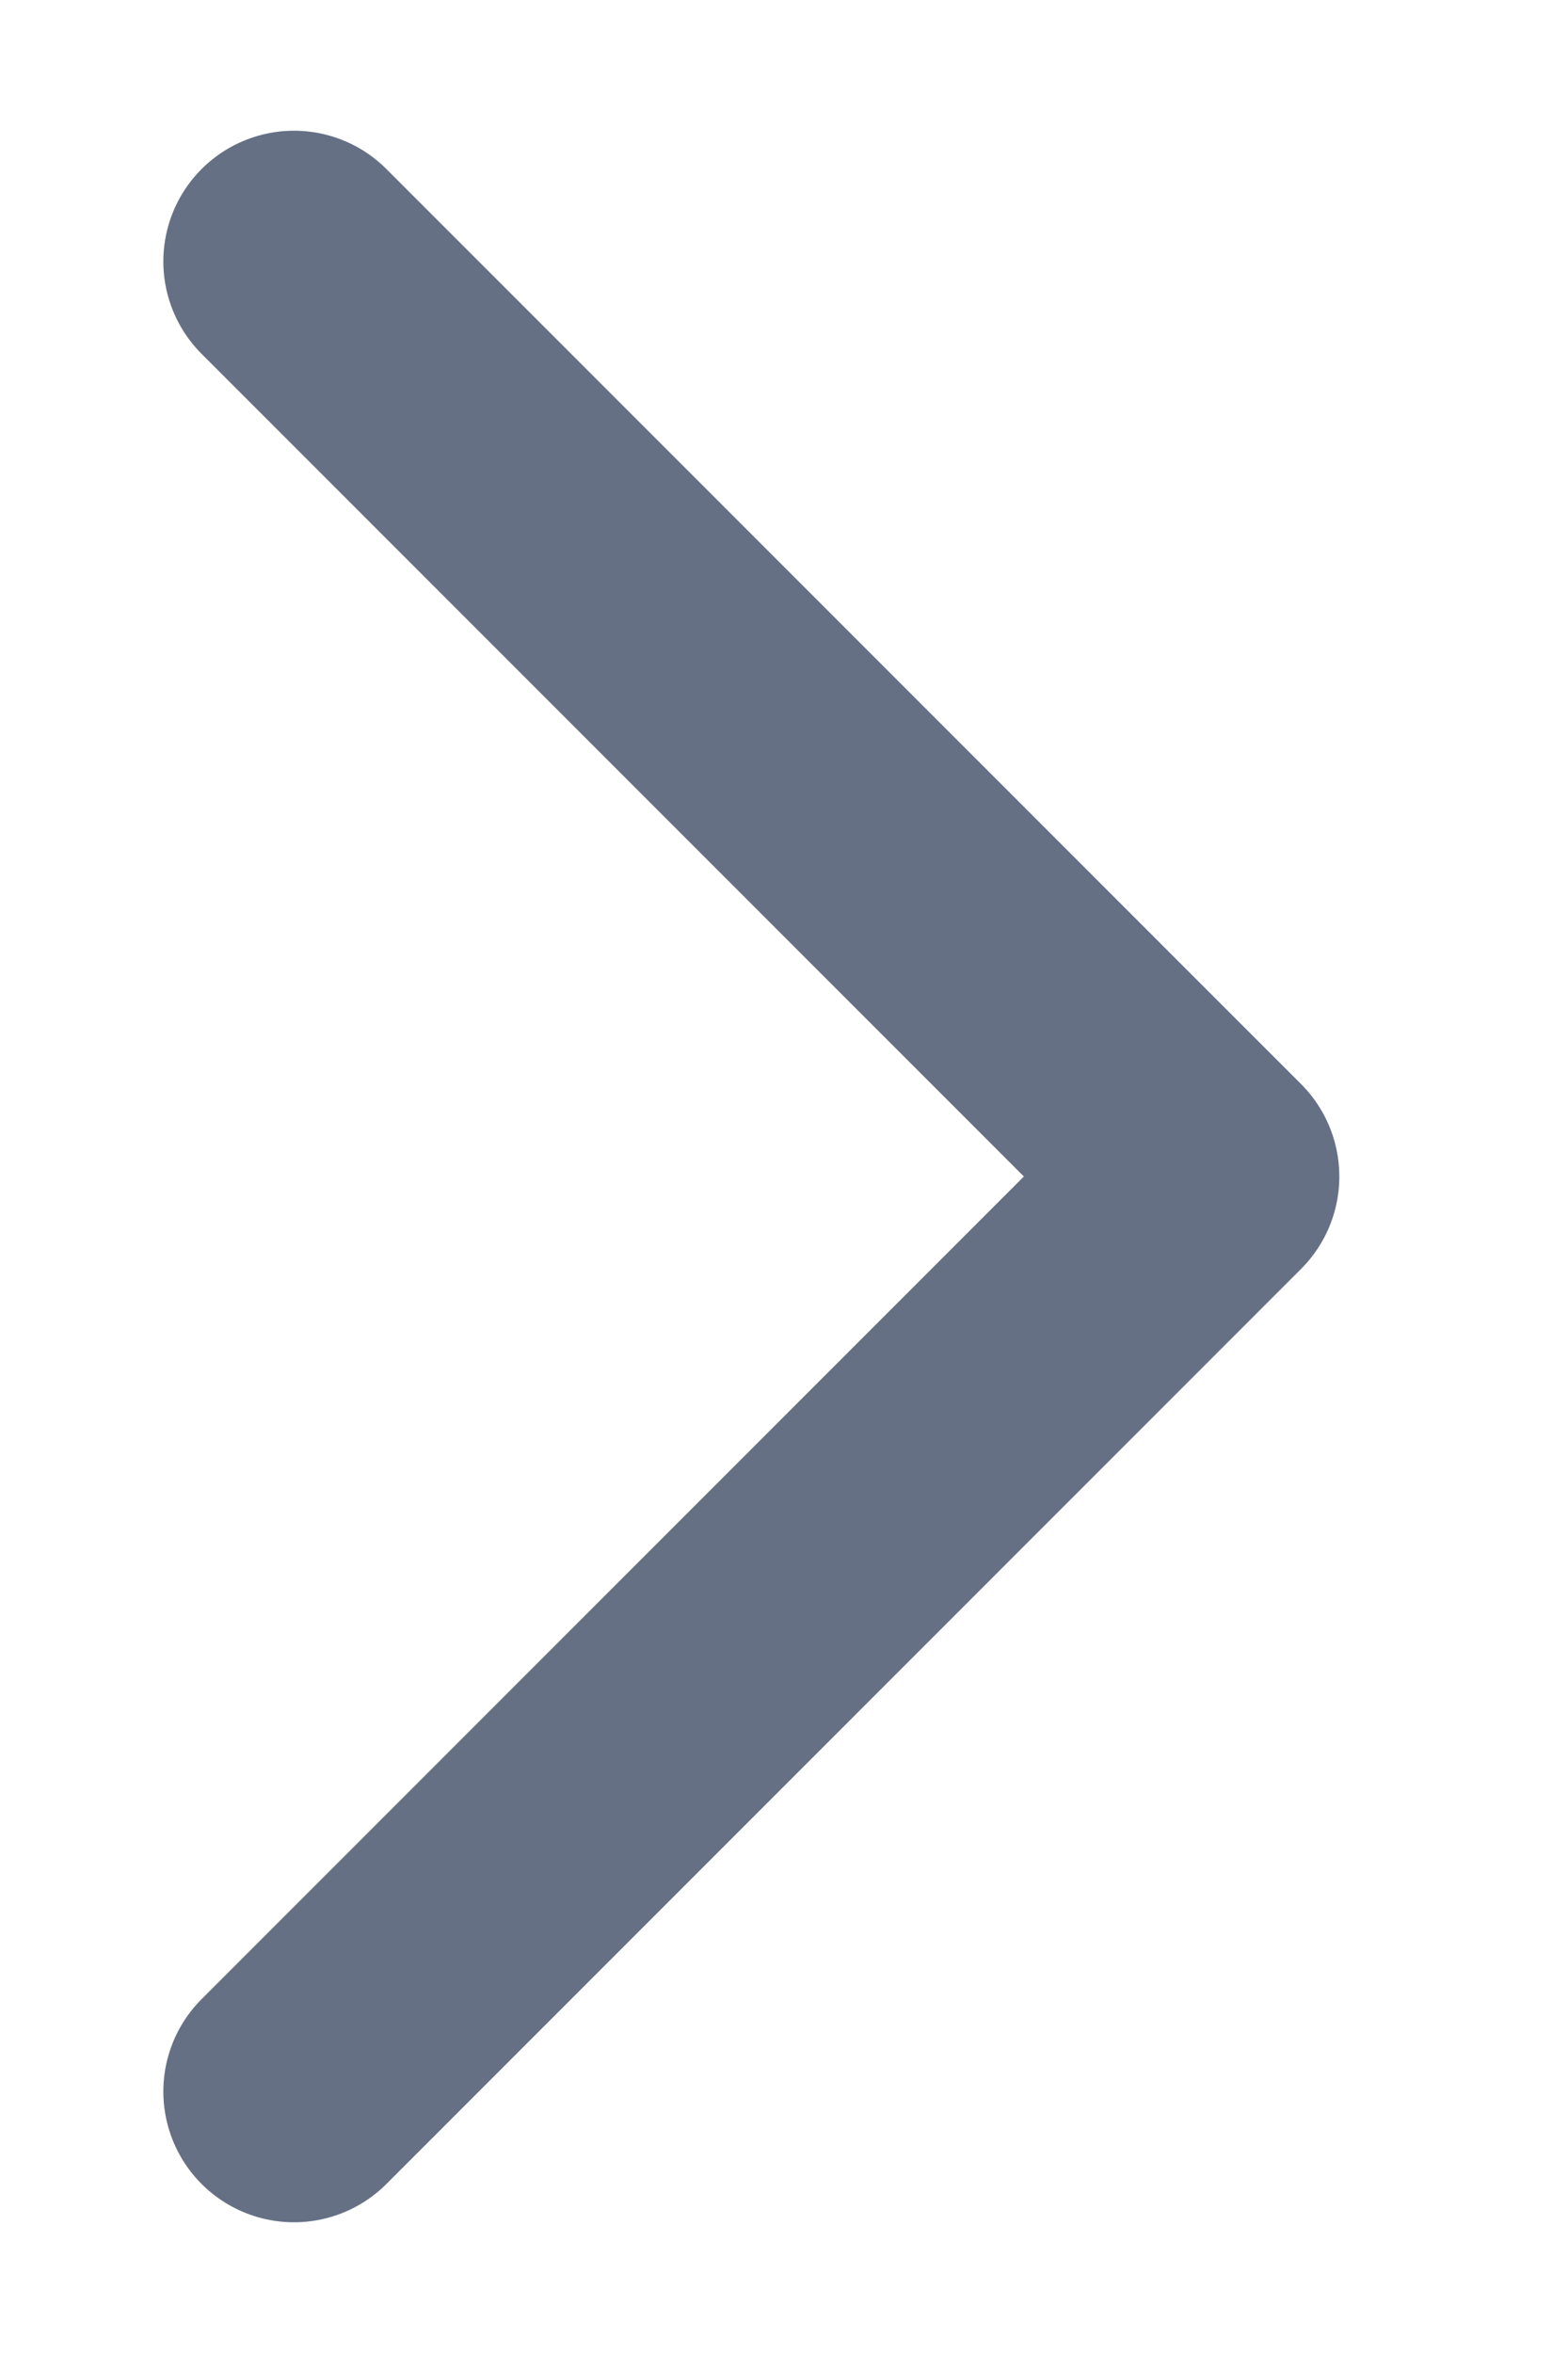 <svg width="6" height="9" viewBox="0 0 6 9" fill="none" xmlns="http://www.w3.org/2000/svg">
<path d="M1.125 1L4.625 4.5L1.125 8" stroke="#667085" stroke-linecap="round" stroke-linejoin="round"/>
</svg>

